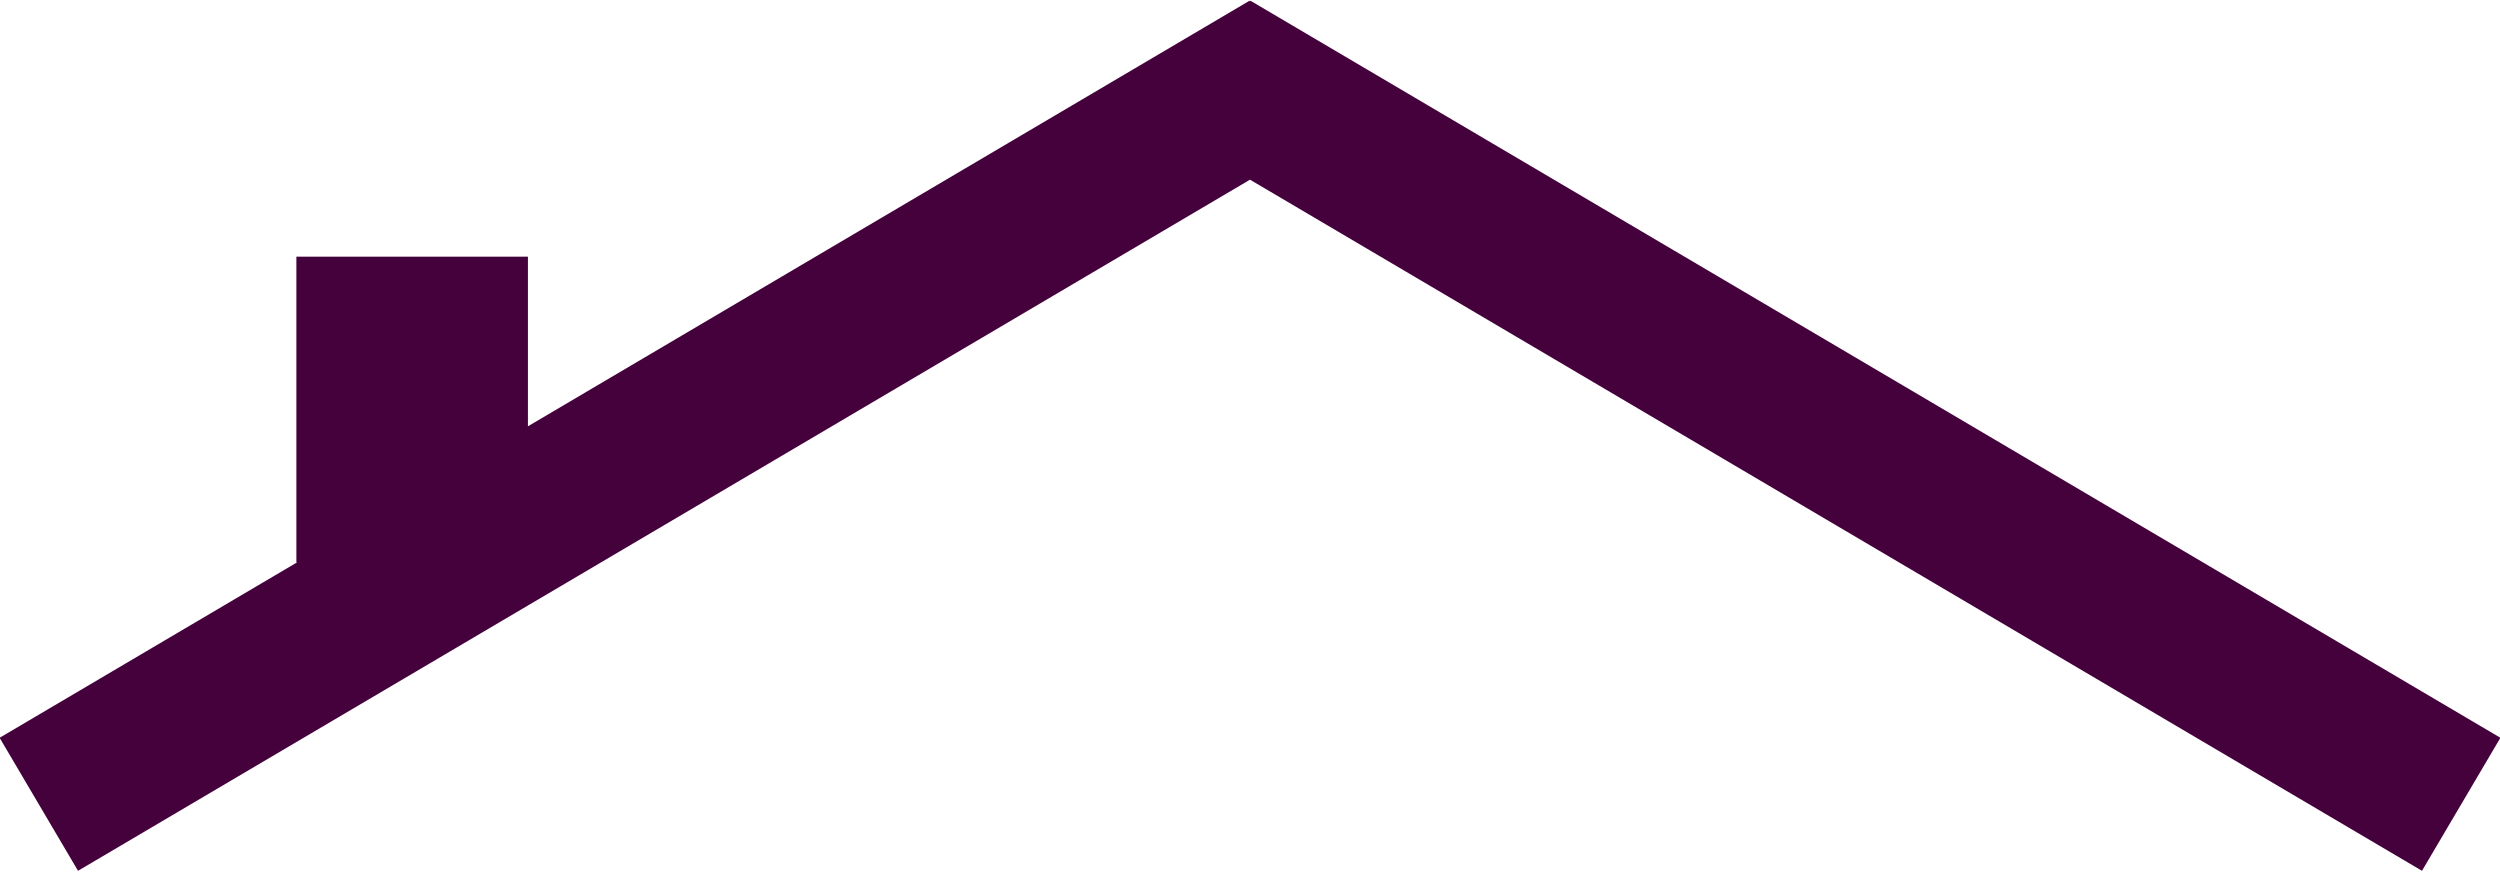 <?xml version="1.0" encoding="UTF-8" standalone="no"?><svg xmlns="http://www.w3.org/2000/svg" xmlns:xlink="http://www.w3.org/1999/xlink" fill="#45013c" height="27.4" preserveAspectRatio="xMidYMid meet" version="1" viewBox="10.7 36.3 78.6 27.4" width="78.6" zoomAndPan="magnify"><path d="M0 0H100V100H0z" fill="none"/><g id="change1_1"><path d="M50.015 36.323L50 36.347 49.985 36.323 27.298 49.703 27.298 44.37 20.018 44.37 20.018 53.979 20.043 53.979 10.688 59.496 13.153 63.678 50 41.949 86.847 63.678 89.313 59.496z" fill="inherit"/></g></svg>